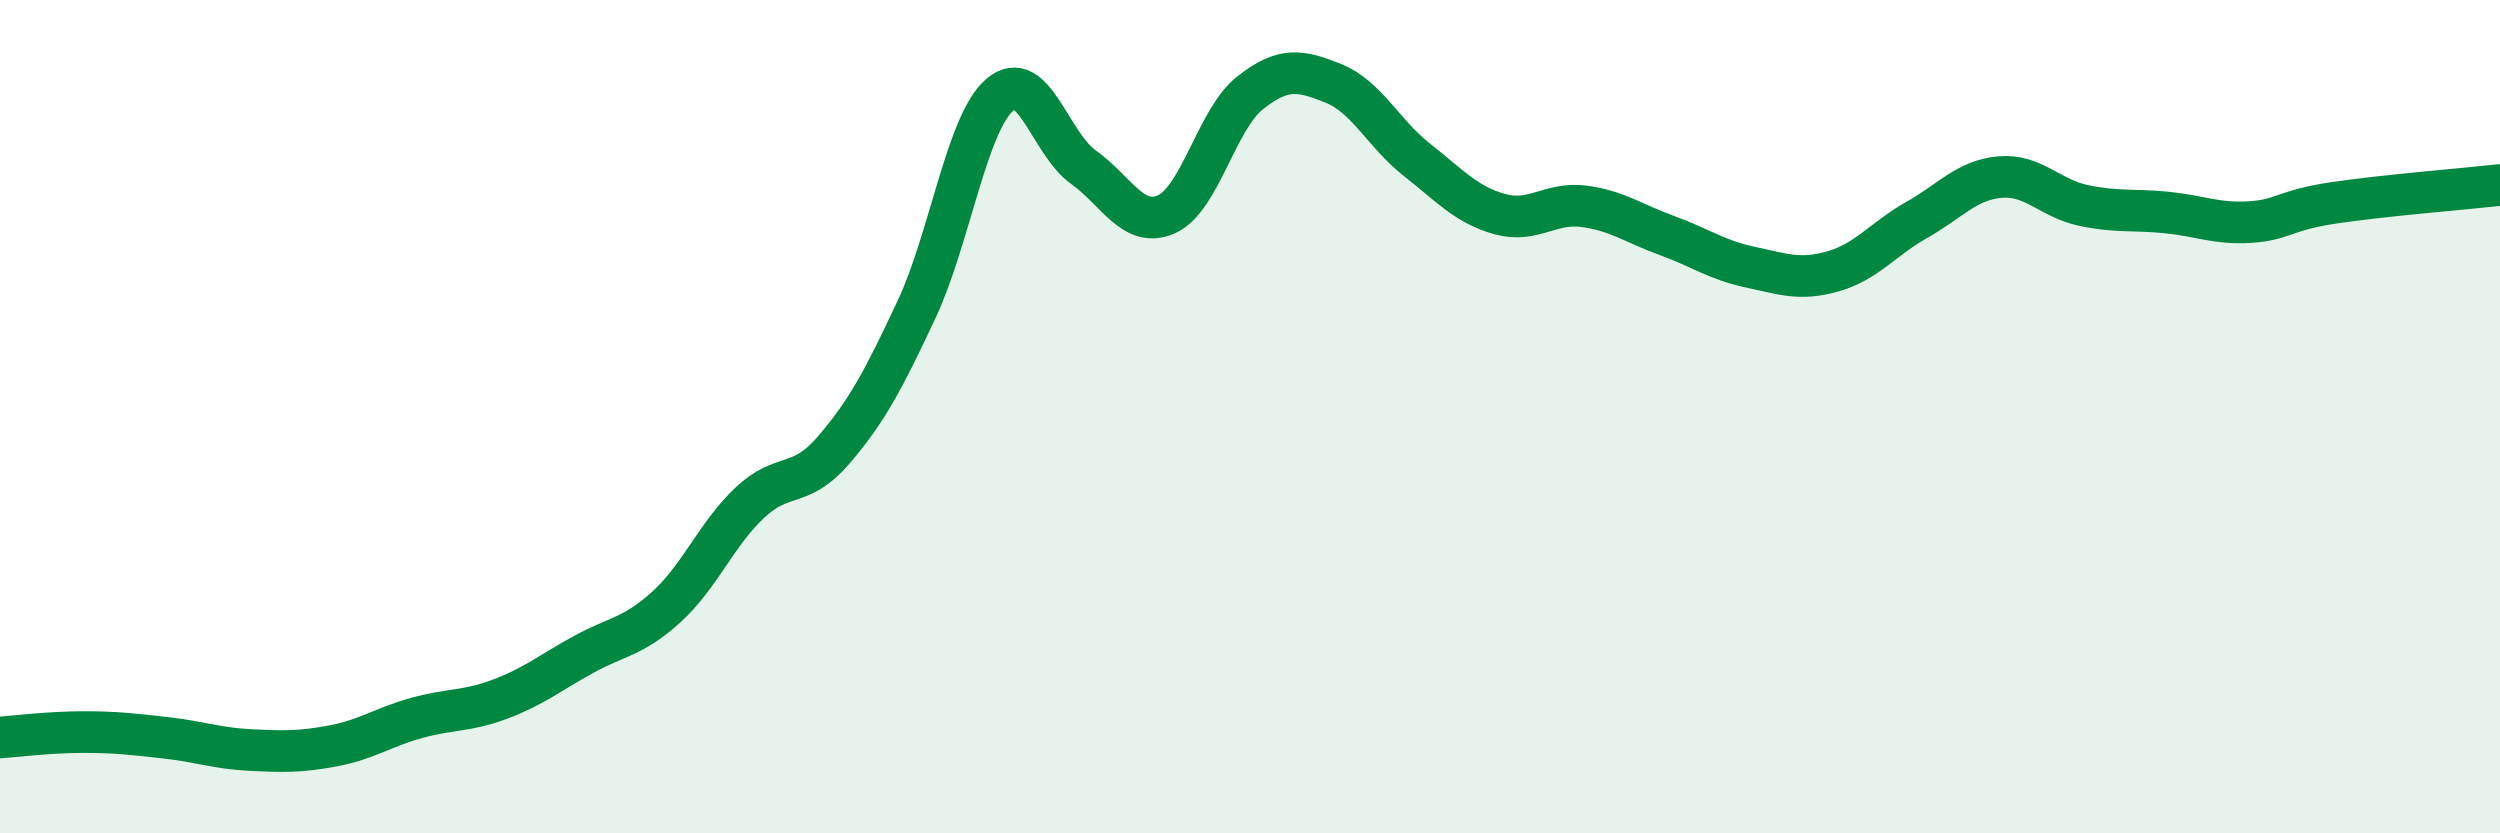 
    <svg width="60" height="20" viewBox="0 0 60 20" xmlns="http://www.w3.org/2000/svg">
      <path
        d="M 0,17.7 C 0.4,17.67 1.2,17.57 2,17.57 C 2.8,17.57 3.2,17.62 4,17.71 C 4.8,17.8 5.2,17.96 6,18 C 6.8,18.04 7.2,18.05 8,17.9 C 8.8,17.75 9.2,17.45 10,17.23 C 10.8,17.01 11.2,17.08 12,16.78 C 12.8,16.48 13.2,16.15 14,15.71 C 14.8,15.27 15.2,15.29 16,14.56 C 16.8,13.83 17.2,12.81 18,12.06 C 18.8,11.31 19.2,11.74 20,10.81 C 20.8,9.88 21.2,9.13 22,7.42 C 22.8,5.71 23.2,2.95 24,2.27 C 24.8,1.59 25.2,3.44 26,4.01 C 26.8,4.58 27.2,5.5 28,5.14 C 28.8,4.78 29.2,2.86 30,2.23 C 30.8,1.6 31.2,1.68 32,2 C 32.8,2.32 33.2,3.2 34,3.83 C 34.8,4.46 35.2,4.92 36,5.14 C 36.8,5.36 37.2,4.85 38,4.95 C 38.8,5.05 39.2,5.36 40,5.65 C 40.8,5.94 41.2,6.24 42,6.41 C 42.8,6.58 43.2,6.74 44,6.51 C 44.8,6.28 45.2,5.73 46,5.28 C 46.8,4.83 47.2,4.32 48,4.25 C 48.8,4.18 49.2,4.76 50,4.93 C 50.8,5.1 51.2,5.02 52,5.1 C 52.8,5.18 53.2,5.38 54,5.33 C 54.8,5.28 54.8,5.05 56,4.87 C 57.2,4.69 59.2,4.53 60,4.44L60 20L0 20Z"
        fill="#008740"
        opacity="0.1"
        stroke-linecap="round"
        stroke-linejoin="round"
      />
      <path
        d="M 0,17.7 C 0.4,17.67 1.2,17.57 2,17.57 C 2.8,17.57 3.2,17.62 4,17.71 C 4.8,17.8 5.2,17.96 6,18 C 6.8,18.04 7.2,18.05 8,17.9 C 8.8,17.75 9.2,17.45 10,17.23 C 10.8,17.01 11.2,17.08 12,16.78 C 12.8,16.48 13.2,16.15 14,15.71 C 14.8,15.27 15.2,15.29 16,14.56 C 16.8,13.83 17.2,12.81 18,12.06 C 18.8,11.31 19.2,11.74 20,10.81 C 20.8,9.88 21.2,9.13 22,7.42 C 22.8,5.71 23.2,2.95 24,2.27 C 24.8,1.59 25.2,3.44 26,4.01 C 26.8,4.58 27.2,5.5 28,5.14 C 28.8,4.78 29.2,2.86 30,2.23 C 30.8,1.6 31.2,1.68 32,2 C 32.8,2.32 33.2,3.2 34,3.83 C 34.8,4.46 35.2,4.92 36,5.14 C 36.8,5.36 37.2,4.85 38,4.95 C 38.8,5.05 39.2,5.36 40,5.65 C 40.8,5.94 41.2,6.24 42,6.41 C 42.8,6.58 43.2,6.74 44,6.51 C 44.8,6.28 45.2,5.73 46,5.28 C 46.8,4.83 47.2,4.32 48,4.25 C 48.8,4.18 49.2,4.76 50,4.93 C 50.8,5.1 51.2,5.02 52,5.1 C 52.8,5.18 53.2,5.38 54,5.33 C 54.8,5.28 54.8,5.05 56,4.87 C 57.2,4.69 59.2,4.53 60,4.44"
        stroke="#008740"
        stroke-width="1"
        fill="none"
        stroke-linecap="round"
        stroke-linejoin="round"
      />
    </svg>
  
